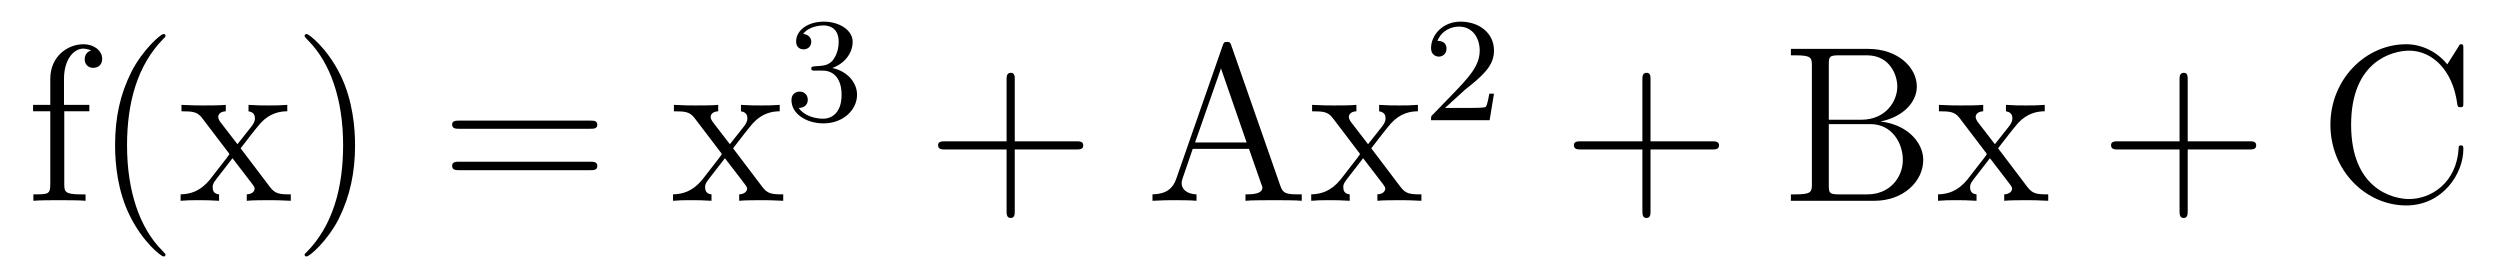 <?xml version='1.0'?>
<!-- This file was generated by dvisvgm 1.9.2 -->
<svg height='15pt' version='1.1' viewBox='0 -15 134 15' width='134pt' xmlns='http://www.w3.org/2000/svg' xmlns:xlink='http://www.w3.org/1999/xlink'>
<g id='page1'>
<g transform='matrix(1 0 0 1 -127 650)'>
<path d='M130.445 -659.035H131.789V-659.379H130.43V-660.77C130.43 -661.848 130.977 -662.394 131.461 -662.394C131.555 -662.394 131.742 -662.363 131.883 -662.301C131.836 -662.285 131.539 -662.176 131.539 -661.832C131.539 -661.551 131.727 -661.363 131.992 -661.363C132.289 -661.363 132.477 -661.551 132.477 -661.848C132.477 -662.285 132.039 -662.629 131.477 -662.629C130.633 -662.629 129.695 -661.988 129.695 -660.77V-659.379H128.773V-659.035H129.695V-655.113C129.695 -654.582 129.57 -654.582 128.789 -654.582V-654.238C129.133 -654.27 129.773 -654.27 130.133 -654.27C130.461 -654.27 131.305 -654.27 131.586 -654.238V-654.582H131.336C130.477 -654.582 130.445 -654.723 130.445 -655.145V-659.035ZM135.871 -651.348C135.871 -651.379 135.871 -651.395 135.668 -651.598C134.481 -652.801 133.809 -654.77 133.809 -657.207C133.809 -659.52 134.371 -661.504 135.746 -662.91C135.871 -663.02 135.871 -663.051 135.871 -663.082C135.871 -663.16 135.809 -663.176 135.762 -663.176C135.606 -663.176 134.637 -662.316 134.043 -661.145C133.434 -659.941 133.168 -658.676 133.168 -657.207C133.168 -656.145 133.324 -654.723 133.949 -653.457C134.652 -652.02 135.637 -651.254 135.762 -651.254C135.809 -651.254 135.871 -651.27 135.871 -651.348ZM139.898 -657.051C140.242 -657.504 140.742 -658.145 140.961 -658.395C141.461 -658.941 142.008 -659.035 142.398 -659.035V-659.379C141.883 -659.348 141.852 -659.348 141.398 -659.348C140.945 -659.348 140.914 -659.348 140.32 -659.379V-659.035C140.477 -659.004 140.664 -658.941 140.664 -658.66C140.664 -658.457 140.555 -658.332 140.492 -658.238L139.727 -657.27L138.789 -658.488C138.758 -658.535 138.695 -658.644 138.695 -658.738C138.695 -658.801 138.742 -659.019 139.102 -659.035V-659.379C138.805 -659.348 138.195 -659.348 137.883 -659.348C137.492 -659.348 137.461 -659.348 136.727 -659.379V-659.035C137.336 -659.035 137.57 -659.004 137.82 -658.691L139.211 -656.863C139.242 -656.832 139.289 -656.769 139.289 -656.723C139.289 -656.691 138.352 -655.52 138.242 -655.363C137.711 -654.723 137.18 -654.598 136.68 -654.582V-654.238C137.133 -654.27 137.148 -654.27 137.664 -654.27C138.117 -654.27 138.133 -654.27 138.742 -654.238V-654.582C138.445 -654.613 138.398 -654.801 138.398 -654.973C138.398 -655.16 138.492 -655.254 138.602 -655.41C138.789 -655.66 139.18 -656.145 139.461 -656.52L140.445 -655.238C140.648 -654.973 140.648 -654.957 140.648 -654.879C140.648 -654.785 140.555 -654.598 140.227 -654.582V-654.238C140.539 -654.27 141.117 -654.27 141.461 -654.27C141.852 -654.27 141.867 -654.27 142.586 -654.238V-654.582C141.961 -654.582 141.742 -654.613 141.461 -654.988L139.898 -657.051ZM146.031 -657.207C146.031 -658.113 145.922 -659.598 145.25 -660.973C144.547 -662.41 143.562 -663.176 143.438 -663.176C143.391 -663.176 143.328 -663.16 143.328 -663.082C143.328 -663.051 143.328 -663.02 143.531 -662.816C144.719 -661.613 145.391 -659.645 145.391 -657.223C145.391 -654.91 144.828 -652.91 143.453 -651.504C143.328 -651.395 143.328 -651.379 143.328 -651.348C143.328 -651.27 143.391 -651.254 143.438 -651.254C143.594 -651.254 144.563 -652.098 145.156 -653.27C145.766 -654.488 146.031 -655.77 146.031 -657.207ZM147.231 -654.238' fill-rule='evenodd'/>
<path d='M158.641 -658.098C158.813 -658.098 159.016 -658.098 159.016 -658.316C159.016 -658.535 158.813 -658.535 158.641 -658.535H151.625C151.453 -658.535 151.234 -658.535 151.234 -658.332C151.234 -658.098 151.437 -658.098 151.625 -658.098H158.641ZM158.641 -655.879C158.813 -655.879 159.016 -655.879 159.016 -656.098C159.016 -656.332 158.813 -656.332 158.641 -656.332H151.625C151.453 -656.332 151.234 -656.332 151.234 -656.113C151.234 -655.879 151.437 -655.879 151.625 -655.879H158.641ZM159.711 -654.238' fill-rule='evenodd'/>
<path d='M166.293 -657.051C166.637 -657.504 167.137 -658.145 167.355 -658.395C167.856 -658.941 168.402 -659.035 168.793 -659.035V-659.379C168.277 -659.348 168.246 -659.348 167.793 -659.348S167.309 -659.348 166.715 -659.379V-659.035C166.871 -659.004 167.059 -658.941 167.059 -658.66C167.059 -658.457 166.949 -658.332 166.887 -658.238L166.121 -657.27L165.184 -658.488C165.152 -658.535 165.09 -658.644 165.09 -658.738C165.09 -658.801 165.137 -659.019 165.496 -659.035V-659.379C165.199 -659.348 164.59 -659.348 164.277 -659.348C163.887 -659.348 163.855 -659.348 163.121 -659.379V-659.035C163.731 -659.035 163.965 -659.004 164.215 -658.691L165.606 -656.863C165.637 -656.832 165.684 -656.769 165.684 -656.723C165.684 -656.691 164.746 -655.52 164.637 -655.363C164.106 -654.723 163.574 -654.598 163.074 -654.582V-654.238C163.527 -654.27 163.543 -654.27 164.059 -654.27C164.512 -654.27 164.527 -654.27 165.137 -654.238V-654.582C164.84 -654.613 164.793 -654.801 164.793 -654.973C164.793 -655.16 164.887 -655.254 164.996 -655.41C165.184 -655.66 165.574 -656.145 165.855 -656.52L166.84 -655.238C167.043 -654.973 167.043 -654.957 167.043 -654.879C167.043 -654.785 166.949 -654.598 166.621 -654.582V-654.238C166.934 -654.27 167.512 -654.27 167.856 -654.27C168.246 -654.27 168.262 -654.27 168.981 -654.238V-654.582C168.355 -654.582 168.137 -654.613 167.856 -654.988L166.293 -657.051ZM169.066 -654.238' fill-rule='evenodd'/>
<path d='M171.094 -661.215C171.719 -661.215 172.109 -660.746 172.109 -659.918C172.109 -658.918 171.547 -658.637 171.125 -658.637C170.688 -658.637 170.094 -658.793 169.812 -659.215C170.109 -659.215 170.297 -659.387 170.297 -659.652C170.297 -659.902 170.125 -660.09 169.859 -660.09C169.656 -660.09 169.422 -659.965 169.422 -659.637C169.422 -658.887 170.234 -658.387 171.141 -658.387C172.203 -658.387 172.938 -659.121 172.938 -659.918C172.938 -660.574 172.422 -661.184 171.609 -661.356C172.234 -661.574 172.703 -662.121 172.703 -662.762C172.703 -663.387 171.984 -663.84 171.156 -663.84C170.313 -663.84 169.672 -663.387 169.672 -662.777C169.672 -662.481 169.859 -662.355 170.078 -662.355C170.313 -662.355 170.484 -662.527 170.484 -662.762C170.484 -663.059 170.219 -663.168 170.047 -663.184C170.375 -663.606 171 -663.637 171.141 -663.637C171.344 -663.637 171.953 -663.574 171.953 -662.762C171.953 -662.199 171.719 -661.871 171.609 -661.731C171.359 -661.496 171.188 -661.48 170.703 -661.449C170.547 -661.434 170.484 -661.434 170.484 -661.324C170.484 -661.215 170.562 -661.215 170.688 -661.215H171.094ZM173.277 -658.559' fill-rule='evenodd'/>
<path d='M181.391 -656.988H184.688C184.859 -656.988 185.063 -656.988 185.063 -657.207S184.859 -657.426 184.688 -657.426H181.391V-660.723C181.391 -660.894 181.391 -661.098 181.188 -661.098C180.953 -661.098 180.953 -660.894 180.953 -660.723V-657.426H177.672C177.5 -657.426 177.281 -657.426 177.281 -657.223C177.281 -656.988 177.484 -656.988 177.672 -656.988H180.953V-653.707C180.953 -653.535 180.953 -653.316 181.172 -653.316S181.391 -653.52 181.391 -653.707V-656.988ZM185.758 -654.238' fill-rule='evenodd'/>
<path d='M193.008 -662.535C192.961 -662.676 192.946 -662.754 192.774 -662.754C192.601 -662.754 192.586 -662.707 192.523 -662.52L190.039 -655.395C189.867 -654.91 189.523 -654.598 188.773 -654.582V-654.238C189.492 -654.27 189.523 -654.27 189.914 -654.27C190.242 -654.27 190.82 -654.27 191.133 -654.238V-654.582C190.633 -654.598 190.336 -654.848 190.336 -655.176C190.336 -655.254 190.336 -655.269 190.383 -655.426L190.93 -657.02H193.945L194.602 -655.145C194.664 -655.004 194.664 -654.973 194.664 -654.941C194.664 -654.582 194.054 -654.582 193.758 -654.582V-654.238C194.023 -654.27 194.96 -654.27 195.305 -654.27C195.632 -654.27 196.492 -654.27 196.774 -654.238V-654.582C195.992 -654.582 195.774 -654.582 195.617 -655.066L193.008 -662.535ZM192.445 -661.332L193.82 -657.363H191.055L192.445 -661.332ZM200.5 -657.051C200.844 -657.504 201.343 -658.145 201.563 -658.395C202.062 -658.941 202.609 -659.035 203 -659.035V-659.379C202.484 -659.348 202.453 -659.348 202 -659.348C201.547 -659.348 201.516 -659.348 200.922 -659.379V-659.035C201.078 -659.004 201.265 -658.941 201.265 -658.66C201.265 -658.457 201.156 -658.332 201.094 -658.238L200.328 -657.27L199.391 -658.488C199.36 -658.535 199.297 -658.644 199.297 -658.738C199.297 -658.801 199.344 -659.019 199.703 -659.035V-659.379C199.406 -659.348 198.797 -659.348 198.485 -659.348C198.094 -659.348 198.062 -659.348 197.328 -659.379V-659.035C197.938 -659.035 198.172 -659.004 198.422 -658.691L199.812 -656.863C199.843 -656.832 199.891 -656.769 199.891 -656.723C199.891 -656.691 198.953 -655.52 198.844 -655.363C198.312 -654.723 197.782 -654.598 197.281 -654.582V-654.238C197.735 -654.27 197.75 -654.27 198.265 -654.27C198.719 -654.27 198.734 -654.27 199.344 -654.238V-654.582C199.046 -654.613 199 -654.801 199 -654.973C199 -655.16 199.093 -655.254 199.204 -655.41C199.391 -655.66 199.781 -656.145 200.063 -656.52L201.047 -655.238C201.25 -654.973 201.25 -654.957 201.25 -654.879C201.25 -654.785 201.156 -654.598 200.828 -654.582V-654.238C201.14 -654.27 201.719 -654.27 202.062 -654.27C202.453 -654.27 202.469 -654.27 203.188 -654.238V-654.582C202.562 -654.582 202.344 -654.613 202.062 -654.988L200.5 -657.051ZM203.274 -654.238' fill-rule='evenodd'/>
<path d='M205.516 -660.184C205.656 -660.293 205.985 -660.559 206.11 -660.668C206.609 -661.121 207.078 -661.559 207.078 -662.293C207.078 -663.231 206.281 -663.84 205.282 -663.84C204.328 -663.84 203.704 -663.121 203.704 -662.418C203.704 -662.027 204.016 -661.965 204.125 -661.965C204.296 -661.965 204.532 -662.09 204.532 -662.387C204.532 -662.809 204.14 -662.809 204.047 -662.809C204.281 -663.387 204.812 -663.574 205.204 -663.574C205.938 -663.574 206.312 -662.949 206.312 -662.293C206.312 -661.465 205.734 -660.855 204.797 -659.887L203.797 -658.855C203.704 -658.777 203.704 -658.762 203.704 -658.559H206.844L207.078 -659.98H206.828C206.797 -659.824 206.735 -659.418 206.641 -659.277C206.593 -659.215 205.985 -659.215 205.859 -659.215H204.454L205.516 -660.184ZM207.48 -658.559' fill-rule='evenodd'/>
<path d='M215.468 -656.988H218.766C218.938 -656.988 219.14 -656.988 219.14 -657.207S218.938 -657.426 218.766 -657.426H215.468V-660.723C215.468 -660.894 215.468 -661.098 215.266 -661.098C215.032 -661.098 215.032 -660.894 215.032 -660.723V-657.426H211.75C211.578 -657.426 211.36 -657.426 211.36 -657.223C211.36 -656.988 211.562 -656.988 211.75 -656.988H215.032V-653.707C215.032 -653.535 215.032 -653.316 215.25 -653.316C215.468 -653.316 215.468 -653.52 215.468 -653.707V-656.988ZM219.836 -654.238' fill-rule='evenodd'/>
<path d='M222.992 -662.379V-662.035H223.226C224.086 -662.035 224.117 -661.91 224.117 -661.473V-655.145C224.117 -654.707 224.086 -654.582 223.226 -654.582H222.992V-654.238H227.477C229.008 -654.238 230.086 -655.269 230.086 -656.426C230.086 -657.379 229.211 -658.332 227.789 -658.488C228.93 -658.707 229.742 -659.473 229.742 -660.363C229.742 -661.395 228.71 -662.379 227.148 -662.379H222.992ZM225.024 -658.582V-661.551C225.024 -661.957 225.055 -662.035 225.57 -662.035H227.07C228.274 -662.035 228.695 -661.004 228.695 -660.363C228.695 -659.582 228.086 -658.582 226.758 -658.582H225.024ZM225.57 -654.582C225.055 -654.582 225.024 -654.66 225.024 -655.066V-658.348H227.258C228.398 -658.348 228.992 -657.348 228.992 -656.426C228.992 -655.473 228.274 -654.582 227.101 -654.582H225.57ZM234.097 -657.051C234.442 -657.504 234.942 -658.145 235.16 -658.395C235.66 -658.941 236.207 -659.035 236.598 -659.035V-659.379C236.082 -659.348 236.051 -659.348 235.597 -659.348C235.145 -659.348 235.114 -659.348 234.52 -659.379V-659.035C234.676 -659.004 234.863 -658.941 234.863 -658.66C234.863 -658.457 234.754 -658.332 234.691 -658.238L233.926 -657.27L232.988 -658.488C232.957 -658.535 232.895 -658.644 232.895 -658.738C232.895 -658.801 232.942 -659.019 233.3 -659.035V-659.379C233.004 -659.348 232.394 -659.348 232.082 -659.348C231.691 -659.348 231.66 -659.348 230.926 -659.379V-659.035C231.535 -659.035 231.769 -659.004 232.02 -658.691L233.41 -656.863C233.442 -656.832 233.489 -656.769 233.489 -656.723C233.489 -656.691 232.55 -655.52 232.441 -655.363C231.91 -654.723 231.379 -654.598 230.879 -654.582V-654.238C231.332 -654.27 231.348 -654.27 231.863 -654.27C232.316 -654.27 232.332 -654.27 232.942 -654.238V-654.582C232.644 -654.613 232.597 -654.801 232.597 -654.973C232.597 -655.16 232.692 -655.254 232.801 -655.41C232.988 -655.66 233.378 -656.145 233.66 -656.52L234.644 -655.238C234.847 -654.973 234.847 -654.957 234.847 -654.879C234.847 -654.785 234.754 -654.598 234.426 -654.582V-654.238C234.738 -654.27 235.316 -654.27 235.66 -654.27C236.051 -654.27 236.066 -654.27 236.785 -654.238V-654.582C236.16 -654.582 235.942 -654.613 235.66 -654.988L234.097 -657.051ZM236.872 -654.238' fill-rule='evenodd'/>
<path d='M244.261 -656.988H247.559C247.73 -656.988 247.933 -656.988 247.933 -657.207S247.73 -657.426 247.559 -657.426H244.261V-660.723C244.261 -660.894 244.261 -661.098 244.058 -661.098C243.824 -661.098 243.824 -660.894 243.824 -660.723V-657.426H240.542C240.371 -657.426 240.152 -657.426 240.152 -657.223C240.152 -656.988 240.355 -656.988 240.542 -656.988H243.824V-653.707C243.824 -653.535 243.824 -653.316 244.043 -653.316C244.261 -653.316 244.261 -653.52 244.261 -653.707V-656.988ZM248.629 -654.238' fill-rule='evenodd'/>
<path d='M259.036 -662.363C259.036 -662.566 259.036 -662.629 258.925 -662.629C258.847 -662.629 258.832 -662.613 258.769 -662.488L258.175 -661.551C257.645 -662.207 256.832 -662.629 255.973 -662.629C253.801 -662.629 251.91 -660.754 251.91 -658.316C251.91 -655.848 253.817 -653.988 255.973 -653.988C257.926 -653.988 259.036 -655.691 259.036 -657.004C259.036 -657.129 259.036 -657.207 258.91 -657.207C258.785 -657.207 258.785 -657.144 258.785 -657.066C258.676 -655.176 257.285 -654.332 256.129 -654.332C255.301 -654.332 253.02 -654.832 253.02 -658.316C253.02 -661.754 255.27 -662.285 256.129 -662.285C257.378 -662.285 258.473 -661.223 258.707 -659.441C258.738 -659.285 258.738 -659.254 258.878 -659.254C259.036 -659.254 259.036 -659.285 259.036 -659.535V-662.363ZM259.668 -654.238' fill-rule='evenodd'/>
</g>
</g>
</svg>
